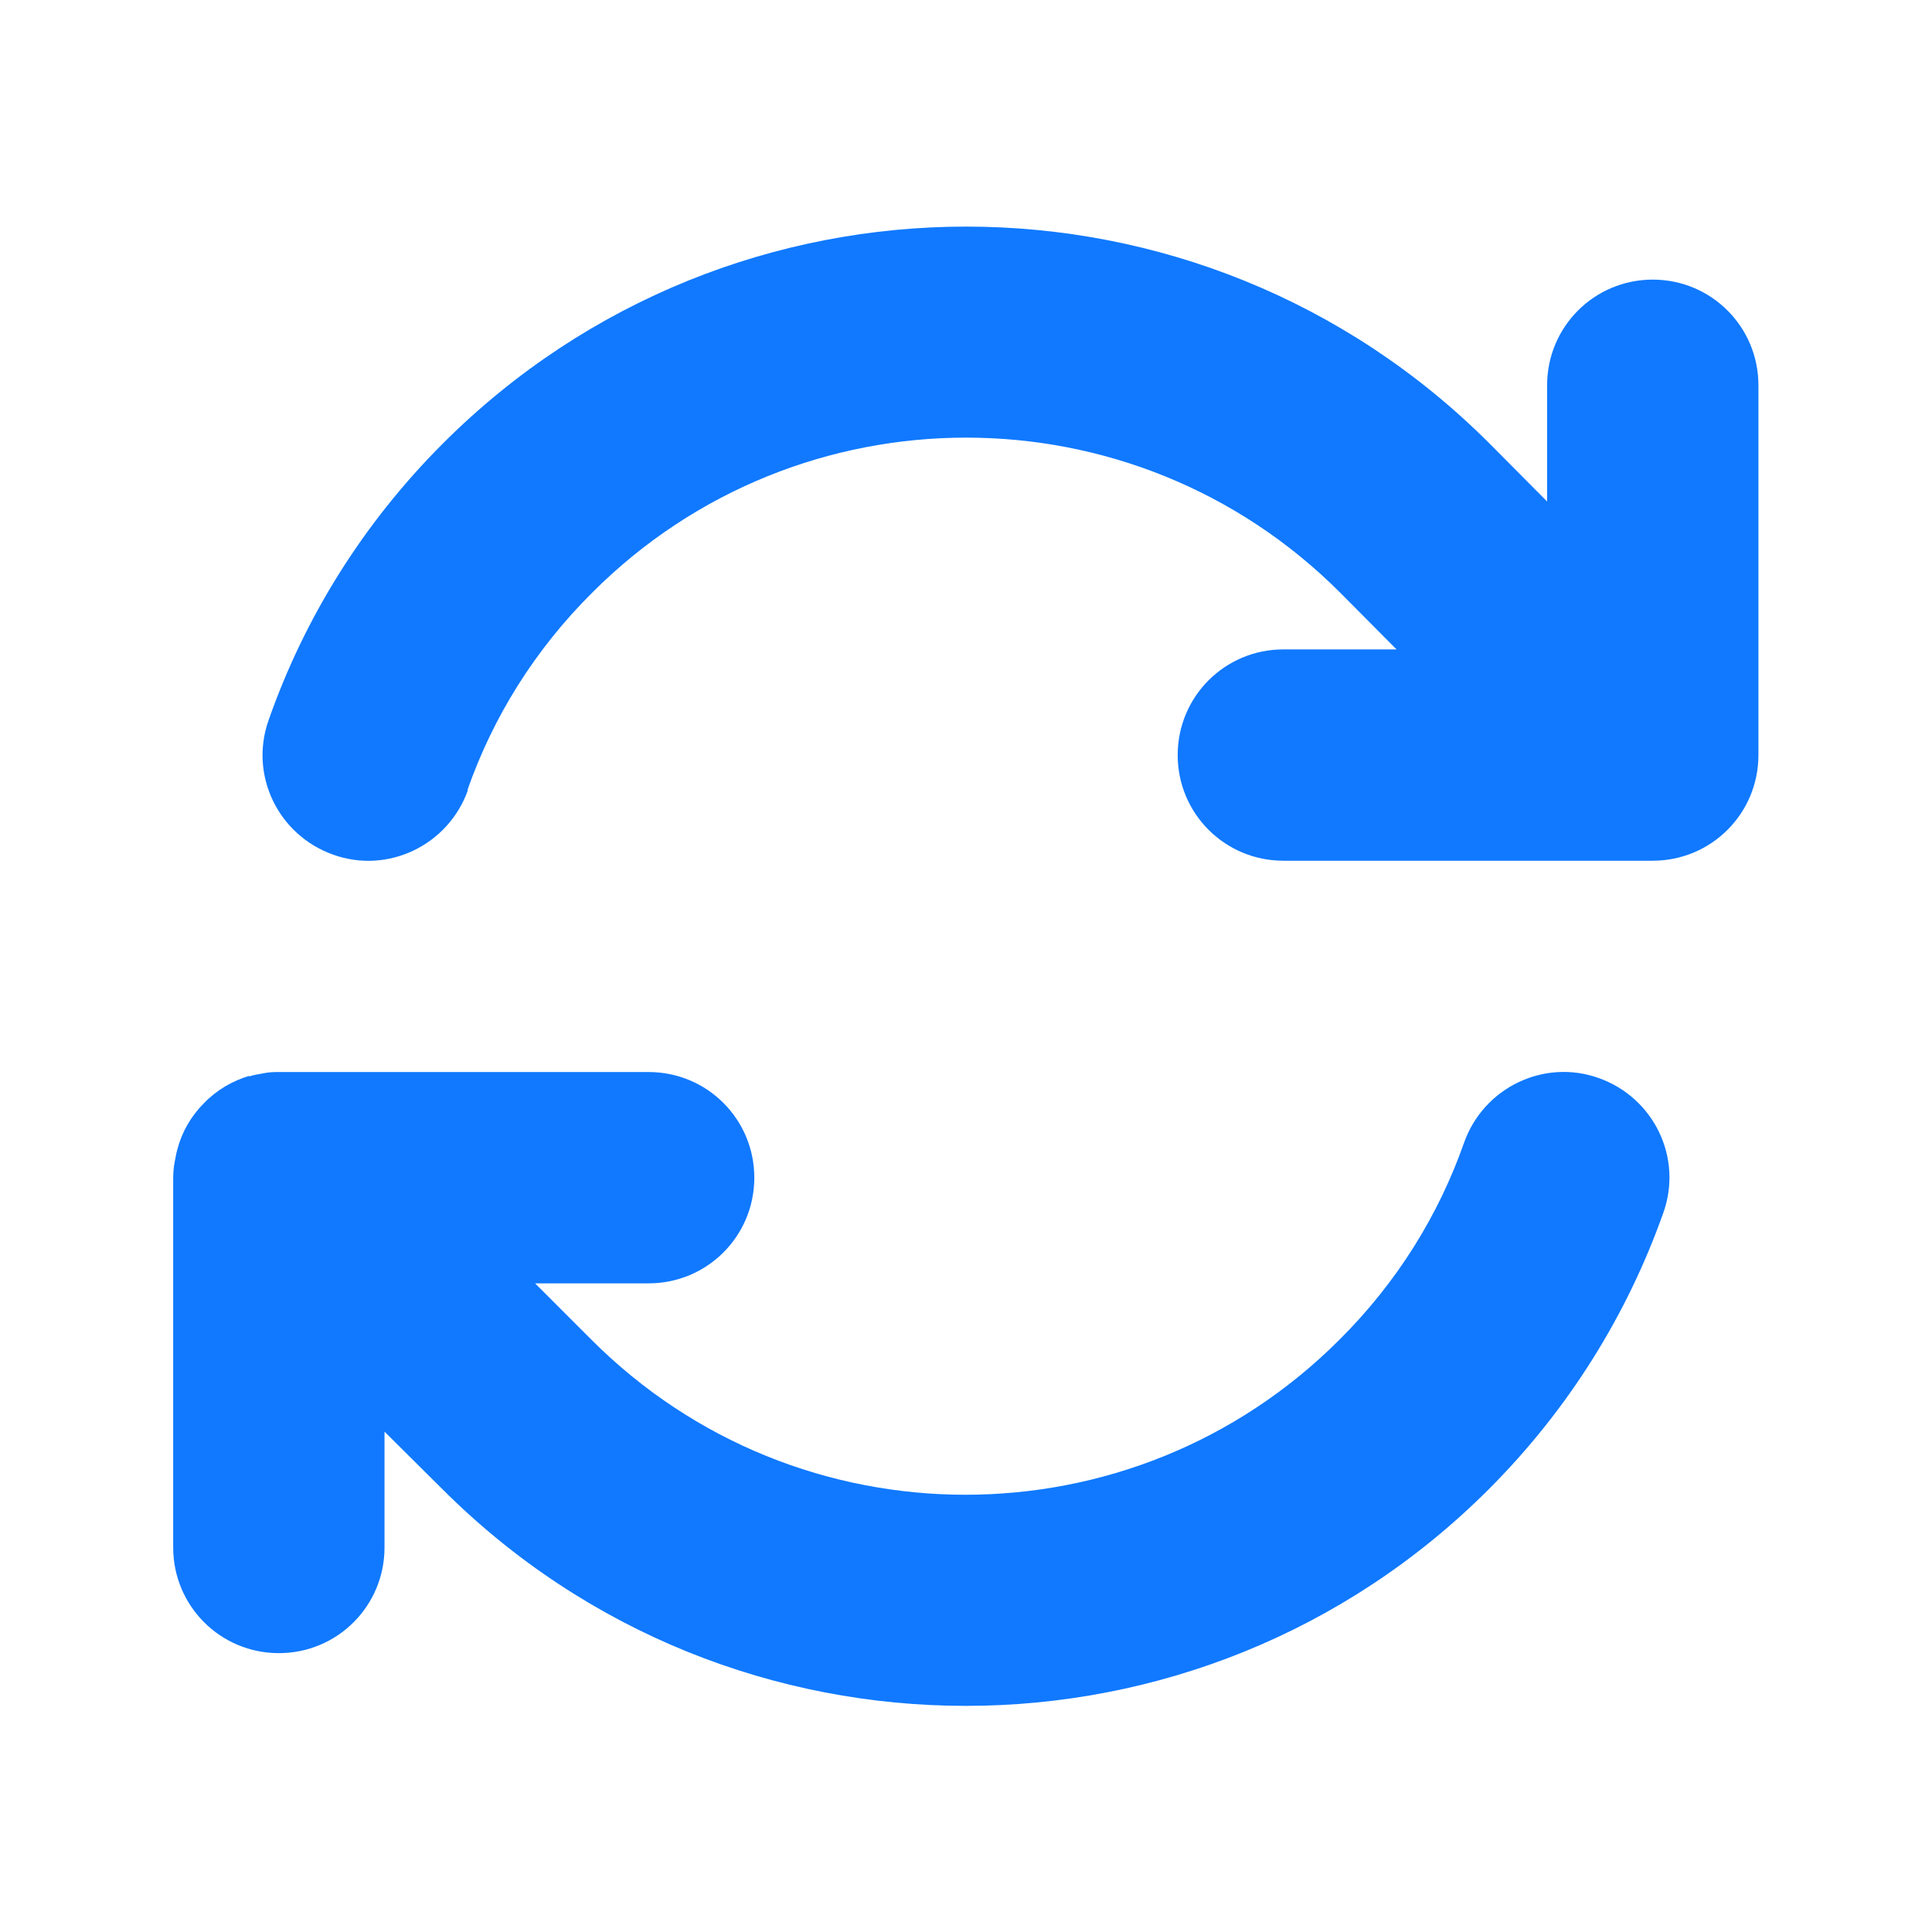 <?xml version="1.0" encoding="UTF-8"?>
<svg id="Layer_1" xmlns="http://www.w3.org/2000/svg" version="1.1" viewBox="0 0 512 512">
  <!-- Generator: Adobe Illustrator 29.1.0, SVG Export Plug-In . SVG Version: 2.1.0 Build 142)  -->
  <defs>
    <style>
      .st0 {
        fill: #1079ff;
      }
    </style>
  </defs>
  <path class="st0" d="M123.9,209.3c6.7-19.1,17.7-37,33.1-52.3,54.7-54.7,143.4-54.7,198.1,0l15,15.1h-30c-15.5,0-28,12.5-28,28s12.5,28,28,28h97.9c15.5,0,28-12.5,28-28v-98c0-15.5-12.5-28-28-28s-28,12.5-28,28v30.8l-15.3-15.4c-76.6-76.6-200.7-76.6-277.3,0-21.4,21.4-36.8,46.5-46.2,73.3-5.2,14.6,2.5,30.5,17.1,35.7,14.5,5.2,30.5-2.5,35.7-17.1h0ZM66.1,285.1c-4.4,1.3-8.6,3.7-12,7.2-3.5,3.5-5.9,7.7-7.1,12.3-.3,1.1-.5,2.2-.7,3.3-.3,1.5-.4,3-.4,4.5v97.7c0,15.5,12.5,28,28,28s28-12.5,28-28v-30.7l15.4,15.3h0c76.6,76.5,200.7,76.5,277.2,0,21.4-21.4,36.8-46.5,46.3-73.3,5.2-14.6-2.5-30.5-17.1-35.7-14.5-5.2-30.5,2.5-35.7,17.1-6.7,19.1-17.7,37-33.1,52.3-54.7,54.7-143.4,54.7-198.1,0h0c0,0-15-15-15-15h30.1c15.5,0,28-12.5,28-28s-12.5-28-28-28h-97.7c-1.4,0-2.8,0-4.2.3s-2.7.4-4,.9Z"/>
</svg>